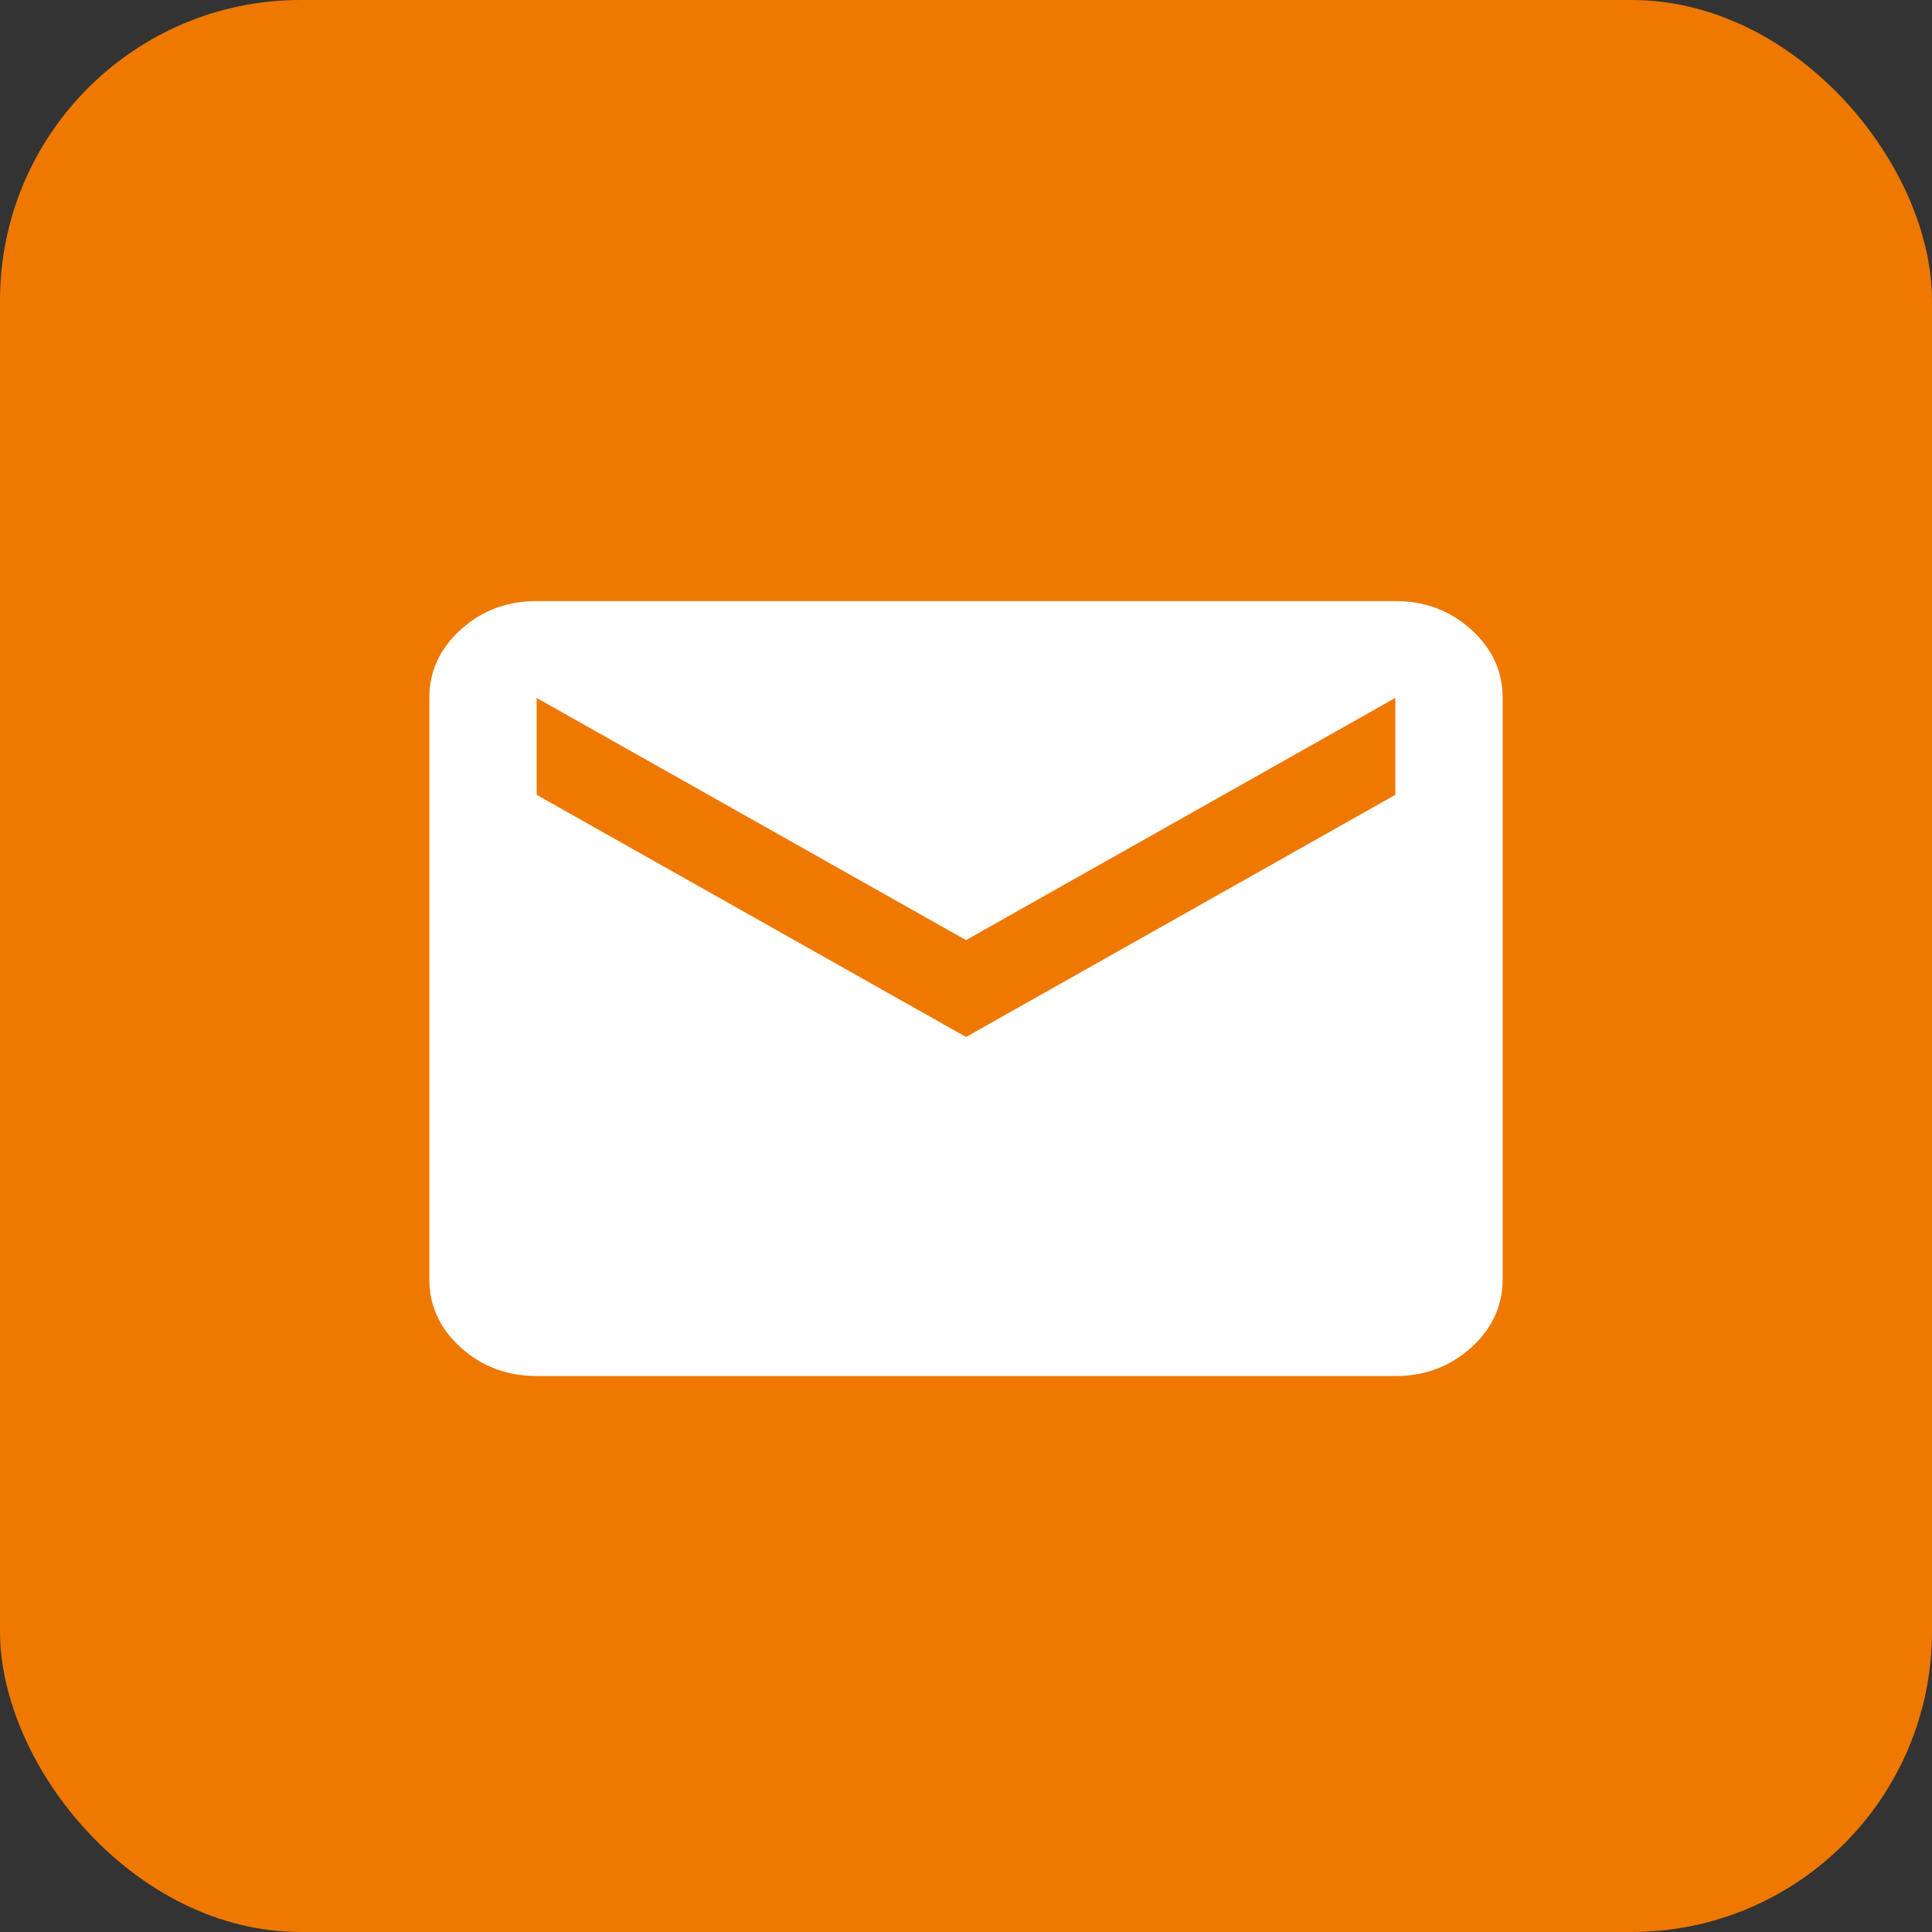 <svg width="45" height="45" fill="none" xmlns="http://www.w3.org/2000/svg"><rect width="100%" height="100%" fill="#333333" stroke="none"/><rect width="45" height="45" rx="7" fill="#EE7800"/><path d="M12.5 32.05c-.688 0-1.276-.22-1.766-.663-.49-.442-.735-.973-.734-1.593V16.256c0-.62.245-1.152.735-1.594.49-.442 1.078-.663 1.765-.662h20c.688 0 1.276.221 1.766.663.49.443.735.974.734 1.593v13.538c0 .62-.245 1.152-.735 1.595-.49.442-1.078.662-1.765.662h-20zm10-7.896l10-5.641v-2.257l-10 5.641-10-5.64v2.256l10 5.64z" fill="#fff"/></svg>
